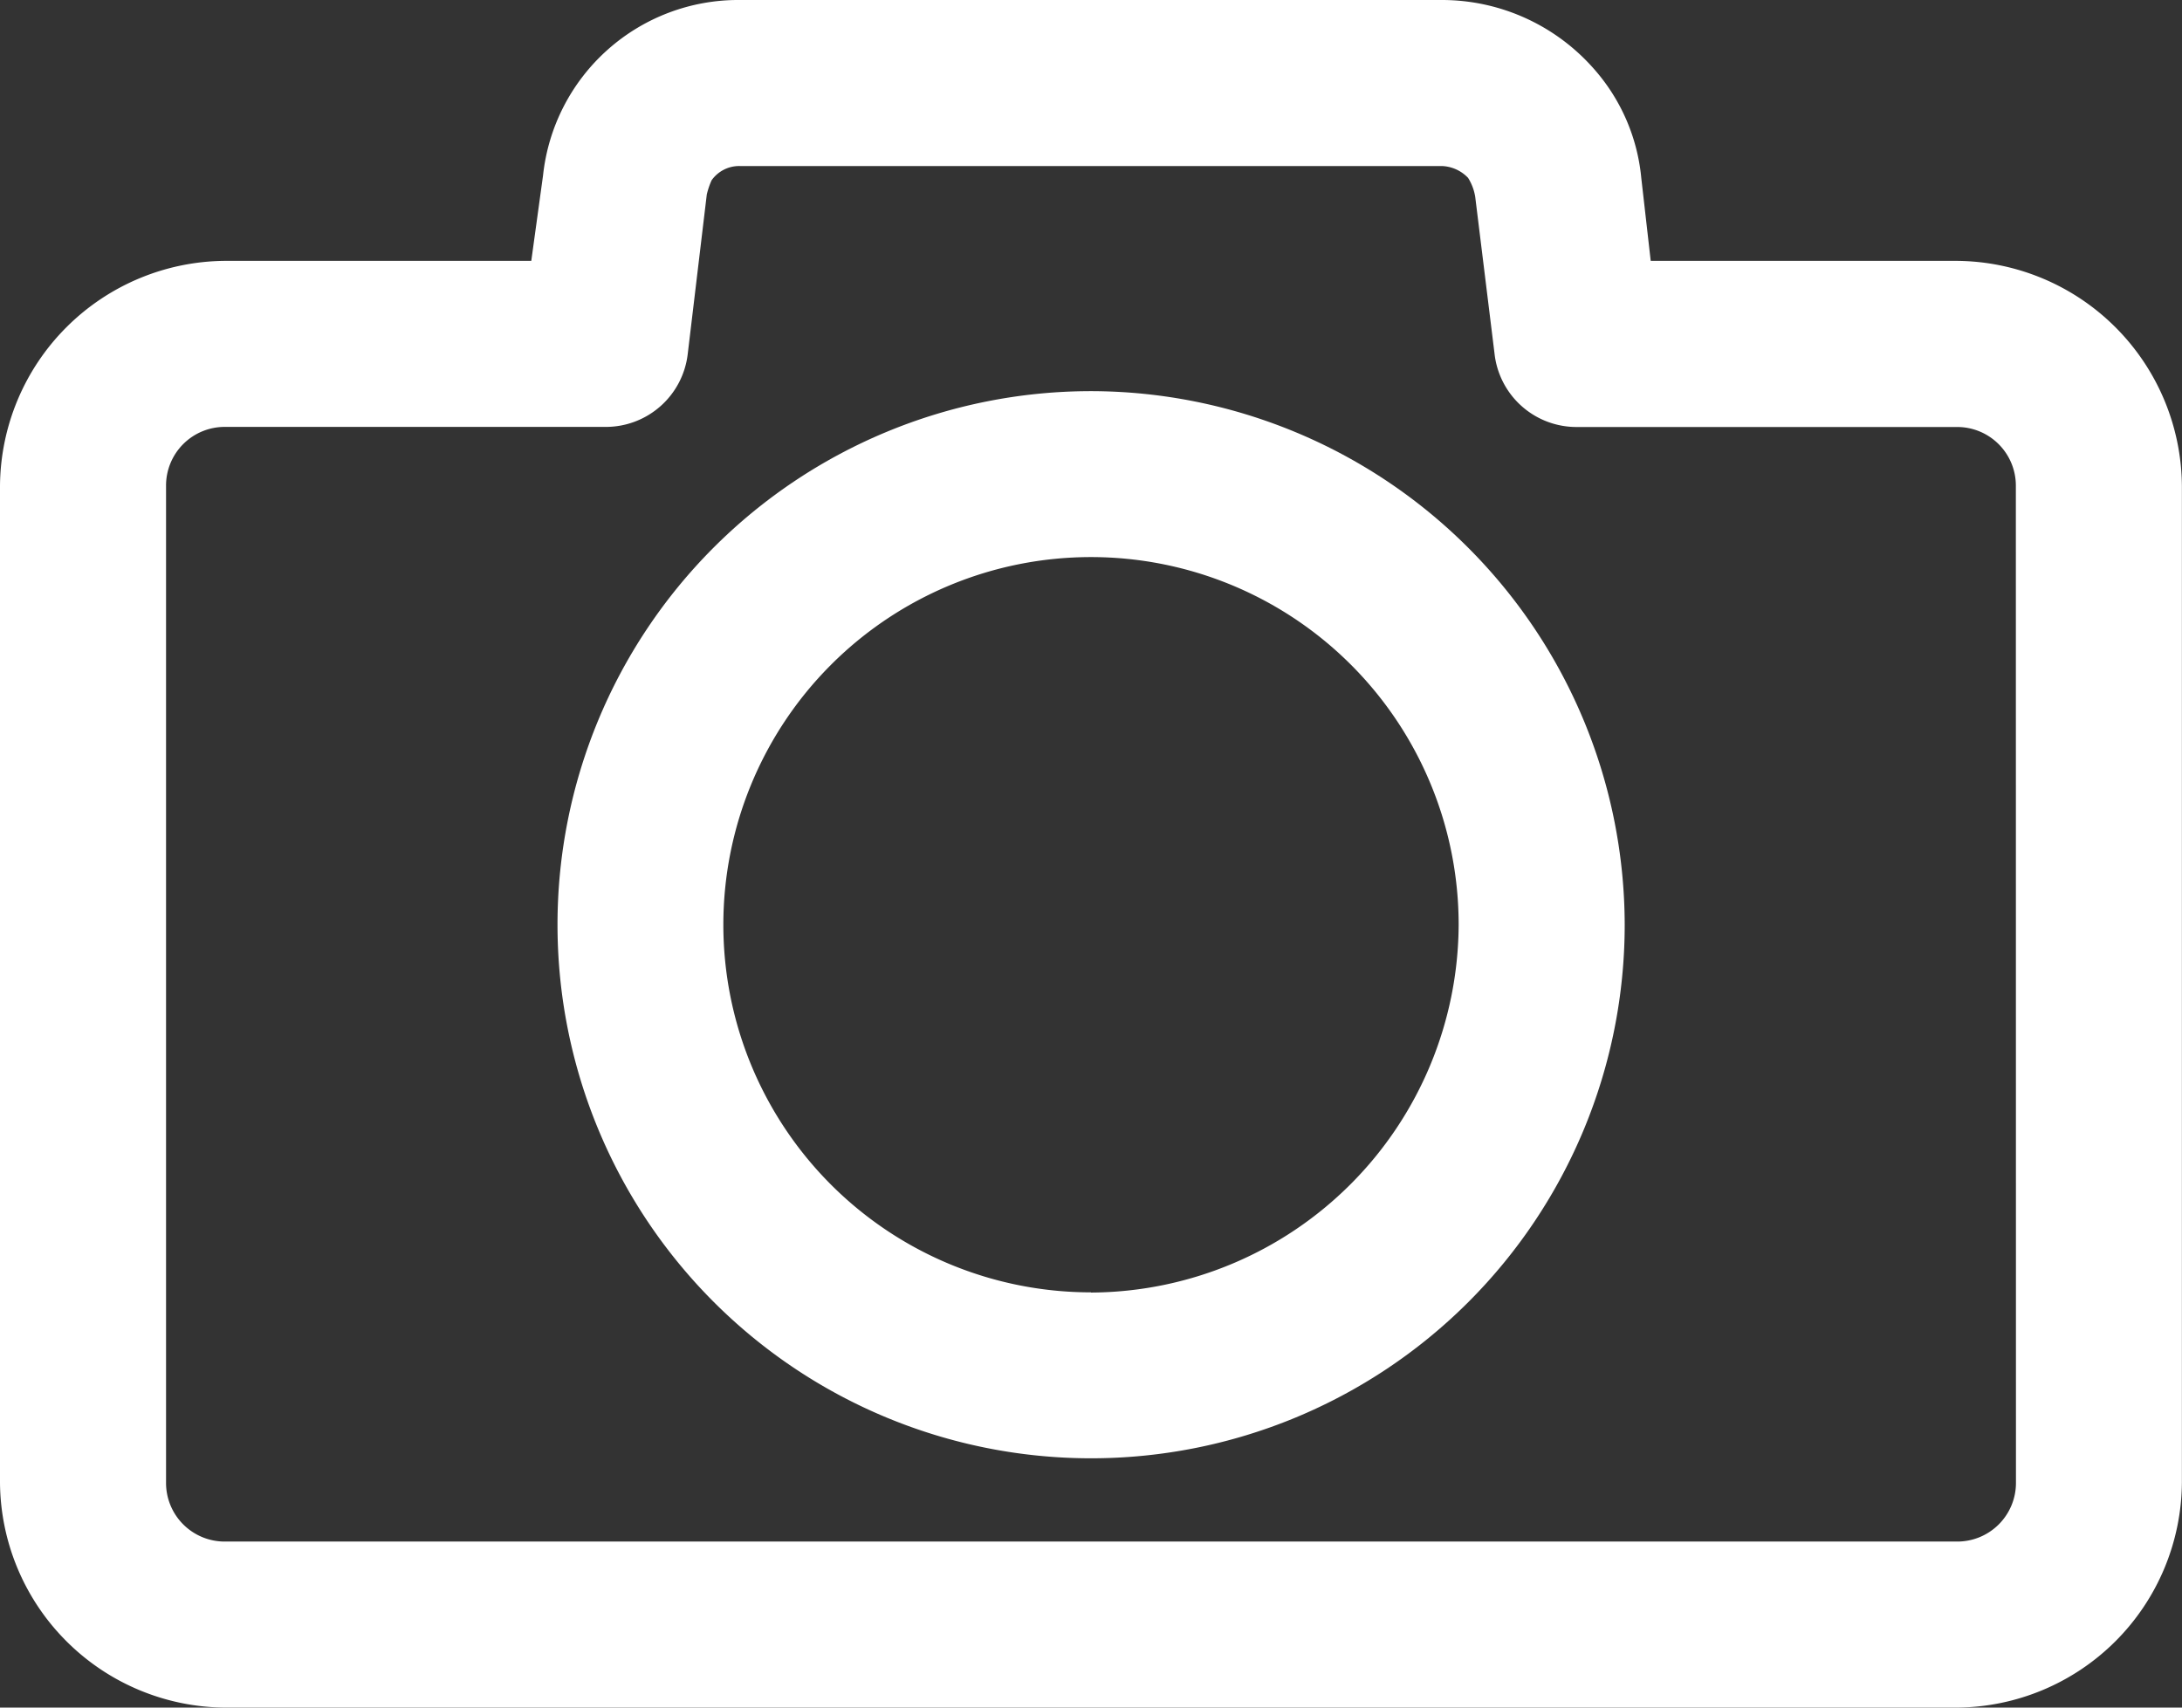 <svg xmlns="http://www.w3.org/2000/svg" width="21.722" height="17" viewBox="0 0 21.722 17">
  <rect x="0" y="0" width="21.722" height="17" fill="#333333" stroke="none"/>
  <g id="noun-photo-1014344-2BA193" transform="translate(-5.122 -20.481)">
    <path id="Path_15401" data-name="Path 15401" d="M24.6,23.078H21.555l-.094-.826a1.908,1.908,0,0,0-.472-1.086,2.014,2.014,0,0,0-1.511-.685H12.488a1.954,1.954,0,0,0-1.96,1.747l-.117.85H7.365a2.257,2.257,0,0,0-2.243,2.243v9.917a2.257,2.257,0,0,0,2.243,2.243H24.6a2.257,2.257,0,0,0,2.243-2.243V25.321A2.258,2.258,0,0,0,24.6,23.078Zm.591,12.16a.584.584,0,0,1-.59.59H7.365a.584.584,0,0,1-.59-.59V25.321a.584.584,0,0,1,.59-.59h3.778A.821.821,0,0,0,11.969,24l.189-1.582a.769.769,0,0,1,.048-.142.336.336,0,0,1,.283-.142h6.989a.379.379,0,0,1,.259.118.506.506,0,0,1,.071.189L20,24a.821.821,0,0,0,.826.732H24.6a.584.584,0,0,1,.59.59Z" fill="#fff"/>
    <path id="Path_15402" data-name="Path 15402" d="M40.512,41.6a5.312,5.312,0,1,0,5.313,5.312A5.321,5.321,0,0,0,40.512,41.6Zm0,8.972a3.66,3.66,0,1,1,3.66-3.66A3.678,3.678,0,0,1,40.512,50.574Z" transform="translate(-24.529 -17.225)" fill="#fff"/>
  </g>
</svg>
